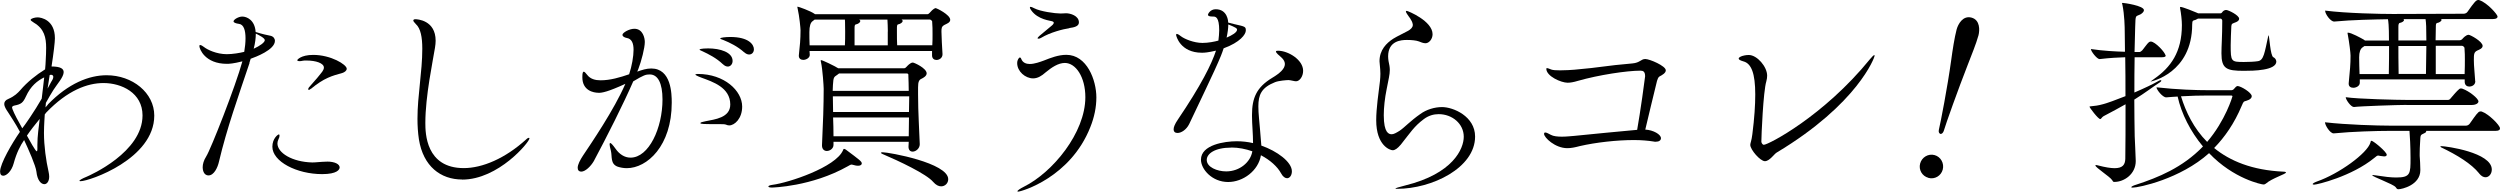 <?xml version="1.0" encoding="UTF-8"?><svg id="_レイヤー_2" xmlns="http://www.w3.org/2000/svg" viewBox="0 0 310.98 23.84"><g id="text"><path d="m5.95,13c2.57-2.65,5.15-3.64,7.31-3.64,3.22,0,5.93,2.18,5.93,5.02,0,5.38-8.06,8.16-9.18,8.16-.08,0-.13-.03-.13-.05,0-.08.36-.29.86-.49.49-.21,6.99-3.07,6.99-7.64,0-2.81-2.6-4.03-4.86-4.03-2,0-4.47.91-7.12,3.67-.08.08-.1.16-.18.23,0,.08-.1,1.33-.1,2.31,0,1.61.26,3.46.57,4.81.05.23.08.44.08.62,0,.6-.29.94-.6.94-.42,0-.88-.49-.99-1.56-.08-.73-.99-2.78-1.53-3.93-.47.68-.94,1.59-1.3,2.91-.26.96-.88,1.53-1.3,1.53-.23,0-.39-.16-.39-.52,0-.99,1.51-3.56,2.47-4.94-.52-.99-1.22-2.03-1.48-2.44-.23-.34-.47-.7-.47-1.04,0-.23.13-.47.52-.62.78-.34,1.17-.75,1.46-1.07.88-1.04,2.05-1.95,3.02-2.55l.08-.05c.03-.42.08-.81.08-1.17.03-.52.05-1.01.05-1.51,0-1.27-.23-2.37-1.51-3.12-.29-.18-.42-.29-.42-.36,0-.16.52-.31.86-.31.42,0,2.16.29,2.16,2.6,0,.47-.16,1.85-.42,3.51,1.14,0,1.51.29,1.51.7,0,.62-.83,1.51-1.27,2.21-.29.44-.6,1.01-.94,1.61l-.05.57.31-.36Zm-.44-3.38c-.86.42-1.69,1.07-2.29,2.39-.36.78-.6.96-1.43,1.12-.23.05-.29.16-.29.23s.05.16.05.21c.21.57.73,1.53,1.22,2.39.29-.34,1.56-2.18,2.42-3.69.1-.94.23-1.82.31-2.65Zm-.86,8.42c0-1.17.18-2.26.29-3.25-.57.7-1.12,1.38-1.59,2.08.34.62,1.07,1.95,1.22,1.95.05,0,.08-.08.08-.26v-.52Zm1.77-7.93c.1-.16.21-.36.21-.55,0-.13-.08-.26-.29-.26-.05,0-.1.03-.16.03l-.26,1.69.49-.91Z"/><path d="m31.04,7.83c-1.38,4.11-2.83,8.16-3.8,12.27-.16.73-.62,1.72-1.3,1.72s-.73-.83-.73-1.01c0-.39.13-.86.44-1.35.57-.88,3.67-8.79,4.5-11.83-1.14.29-1.66.31-1.92.31-2.73,0-3.43-1.85-3.43-2.21,0-.1.03-.13.1-.13.13,0,.36.16.49.26.39.31,1.53.88,2.83.88.73,0,1.64-.16,2.16-.29.1-.57.16-1.17.16-1.69,0-.96-.21-1.72-.81-1.79-.39-.05-.68-.16-.68-.31,0-.23.62-.6,1.09-.6.55,0,1.56.42,1.66,1.92.83.26,1.43.39,1.85.47.36.08.55.36.55.62,0,1.14-2.44,2.03-3.02,2.24l-.16.52Zm.52-1.77c.75-.34,1.38-.78,1.38-1.07,0-.26-.78-.65-1.12-.81,0,.55-.08,1.2-.26,1.87Zm9.1,14.04c1.04,0,1.59.34,1.59.73,0,.26-.31.83-2.18.83-3.15,0-6.19-1.56-6.19-3.41,0-1.01.68-1.53.81-1.53.05,0,.08.05.08.16s-.03.26-.13.44c-.08.18-.13.34-.13.52,0,1.17,1.82,2.31,4.34,2.37.47,0,.96-.08,1.72-.1h.1Zm-1.98-9.07c-.13.1-.21.16-.26.16s-.08-.05-.08-.1.03-.16.1-.23c.65-.78.86-.94,1.3-1.51.18-.23.55-.6.55-.94,0-.55-.99-.88-2.16-.88-.21,0-.39,0-.49.03-.13.03-.26.05-.36.05-.18,0-.31-.05-.31-.13,0-.03.44-.65,2-.65,2.18,0,4.16,1.2,4.16,1.72,0,.26-.29.44-.52.52-1.3.36-2.29.62-3.93,1.98Z"/><path d="m57.49,22.33c-2.68,0-4.84-1.64-5.38-4.99-.13-.86-.18-1.72-.18-2.57,0-2.89.6-5.82.6-8.71,0-1.43-.21-2.52-.78-3.04-.23-.23-.34-.39-.34-.47,0-.1.1-.16.26-.16.21,0,2.52.1,2.52,2.68,0,.26-.03.55-.08.86-.26,1.64-1.2,6.01-1.2,9.36,0,1.25.05,5.62,4.78,5.62,2.31,0,5.15-1.2,7.75-3.56.16-.16.29-.21.34-.21s.08.03.08.08c0,.44-3.85,5.12-8.37,5.12Z"/><path d="m74.44,11.54c-.6,0-2-.26-2-1.92,0-.52.05-.7.18-.7.1,0,.23.16.42.39.39.52,1.01.68,1.66.68,1.22,0,2.42-.36,3.56-.75.34-1.01.55-2.24.55-3.04s-.21-1.38-.86-1.48c-.26-.05-.52-.18-.52-.39,0-.26.83-.75,1.48-.75,1.07,0,1.3,1.17,1.3,1.64,0,.73-.42,2.37-.81,3.38-.03.1-.08.21-.13.31.6-.21,1.14-.39,1.74-.39,2.5,0,2.55,3.15,2.55,4.26,0,5.38-3.07,8.14-5.59,8.14-.42,0-.81-.08-1.12-.18-.96-.34-.68-1.27-.86-1.98-.1-.39-.16-.65-.16-.81,0-.1.03-.16.08-.16.1,0,.31.23.65.7.47.68,1.12,1.12,1.87,1.12,2.29,0,3.98-3.69,3.98-7.23,0-2.03-.57-3.12-1.59-3.12-.49,0-.75.08-2.05.86-1.2,2.76-3.28,6.89-4.91,9.93-.36.62-1.04,1.3-1.56,1.3-.26,0-.44-.16-.44-.47,0-.42.31-.99.65-1.51,1.04-1.56,3.87-5.69,5.28-8.94-2.21,1.01-2.89,1.12-3.35,1.12Zm15.91,3.98c-.16-.08-.47-.08-.99-.08-1.85,0-2.24,0-2.24-.13,0-.08.26-.16.65-.23,1.12-.23,3.07-.42,3.07-2.08,0-2.13-2.21-2.83-3.56-3.33-.57-.21-.78-.34-.78-.39s.13-.08.31-.08c3.28,0,5.51,2.08,5.51,4.06,0,1.48-.94,2.34-1.61,2.34-.13,0-.26-.03-.36-.08Zm-.44-7.54c-.78-.75-1.77-1.25-2.5-1.59-.16-.08-.39-.16-.39-.21,0-.16,1.01-.16,1.07-.16,1.48,0,3.04.47,3.04,1.56,0,.39-.26.7-.6.7-.18,0-.42-.1-.62-.31Zm2.65-1.48c-.81-.73-1.79-1.2-2.55-1.51-.18-.08-.42-.13-.42-.21,0-.1.65-.18,1.25-.18,2.29,0,2.94.94,2.94,1.53,0,.36-.23.65-.6.65-.18,0-.39-.08-.62-.29Z"/><path d="m107.2,20.33c0,.16-.16.29-.47.29-.16,0-.34-.03-.57-.1-.08-.03-.16-.05-.21-.05-.16,0-.29.1-.49.21-4.52,2.55-9.41,2.65-9.44,2.65-.29,0-.44-.05-.44-.13s.16-.16.52-.21c2-.26,7.85-2.18,8.76-4.29.05-.1.05-.18.13-.18.05,0,.1.03.21.08,1.74,1.3,2,1.48,2,1.74Zm11-17.86c0,.34-.44.49-.7.62-.39.21-.39.42-.39.86,0,.65.08,1.85.13,2.76v.05c0,.44-.39.7-.75.7-.29,0-.55-.18-.55-.57v-.55h-15.24c0,.16.03.34.03.49,0,.36-.44.62-.81.62-.29,0-.55-.16-.55-.49v-.08c.13-1.17.21-2,.21-3.12,0-.21-.13-1.69-.36-2.7-.03-.08-.03-.16-.03-.18q0-.05.03-.05c.1,0,1.59.52,2.13.91l.03.03h13.94c.13,0,.21-.05.31-.16.49-.57.7-.6.78-.6s1.79.81,1.79,1.46Zm-13.1-.03h-3.77l-.23.18q-.42.26-.42,1.38c0,.49,0,1.04.03,1.64h4.39c.03-.52.03-1.12.03-1.69,0-1.27-.03-1.46-.03-1.51Zm10.17,6.68c0,.34-.42.57-.65.68-.29.13-.42.36-.42,1.07v.86c0,2.34.16,4.58.21,6.19v.03c0,.52-.49.91-.88.91-.29,0-.52-.18-.52-.62,0-.21.03-.39.03-.6h-9.36v.39c0,.44-.44.75-.83.75-.31,0-.6-.21-.6-.68v-.05c.13-2.63.21-5.07.21-6.99,0-.29-.13-2.42-.34-3.35-.03-.08-.03-.16-.03-.18q0-.05.05-.05c.18,0,1.59.68,2.13,1.01h8.16c.16,0,.21-.05.31-.16.13-.13.49-.55.81-.55.16,0,1.72.7,1.72,1.35Zm-2.26.23c0-.1-.1-.21-.16-.21h-8.48l-.21.16c-.42.29-.49.26-.55,1.27,0,.21-.03.44-.03.73h9.46c0-.68-.03-1.33-.05-1.95Zm-9.41,2.63c0,.57.03,1.22.03,1.95h9.44c0-.68.03-1.33.03-1.95h-9.49Zm.03,2.63c.03.73.05,1.53.05,2.34h9.36c0-.81.03-1.59.03-2.34h-9.44Zm6.81-10.69c0-.55-.03-1.09-.05-1.48h-3.51c.08.05.13.1.13.18,0,.18-.26.36-.55.42-.16.03-.16.23-.16.52v2.08h4.13v-1.72Zm7.51,18.38c0,.49-.39.88-.88.88-.31,0-.65-.16-.99-.55-.83-.99-4.26-2.6-6.32-3.48-.1-.05-.18-.1-.18-.13,0-.05.08-.08.21-.08.78,0,8.16,1.33,8.16,3.35Zm-1.95-18.07c0-.49,0-1.01-.05-1.59,0,0-.13-.21-.29-.21h-3.51c.08.05.13.1.13.18,0,.18-.26.36-.55.42-.16.03-.16.23-.16.52v.57c0,.49,0,1.01.03,1.51h4.37c.03-.47.03-.91.03-1.4Z"/><path d="m126.64,23.84c-.05,0-.08-.03-.08-.05,0-.1.36-.34.78-.55,3.61-1.79,7.67-6.73,7.67-11.15,0-2.52-1.2-4.26-2.55-4.26-.83,0-1.66.57-2.39,1.17-.49.44-.99.75-1.56.75-.96,0-1.98-.86-1.98-1.9,0-.42.23-.7.34-.7s.16.16.18.21c.18.44.6.6,1.04.6.6,0,1.3-.26,1.79-.44.78-.31,1.77-.7,2.76-.7,2.57,0,3.74,3.15,3.74,5.3,0,1.22-.26,2.47-.75,3.69-2.47,6.27-8.58,8.03-9,8.03Zm6.37-20.33c-.73.1-2.39.52-3.51,1.2-.13.08-.23.1-.34.1-.05,0-.1-.03-.1-.05,0-.05.08-.16.23-.29.57-.49,1.35-1.12,1.56-1.3.16-.13.23-.26.23-.34s-.05-.13-.18-.18c-.18-.08-1.79-.18-2.63-1.38-.05-.08-.16-.23-.16-.34,0-.05.03-.08.08-.08.08,0,.23.05.47.18.73.39,2.57.65,3.28.65.23,0,.47-.03.68-.03.49,0,1.59.29,1.59,1.14,0,.49-.6.62-1.2.7Z"/><path d="m153.62,3.02c1.3.29,1.35.31,1.35.78s-.7,1.46-2.76,2.21c-.1.31-.21.62-.34.94-.75,1.87-3.09,6.63-3.93,8.45-.36.75-1.01,1.14-1.46,1.14-.29,0-.49-.13-.49-.47,0-.26.16-.65.49-1.14,2.94-4.34,4.24-6.97,4.78-8.63-1.01.23-1.4.26-1.74.26-2.73,0-3.22-2.11-3.22-2.21,0-.08.03-.13.08-.13.16,0,.44.23.52.29.44.34,1.61.83,2.68.83.73,0,1.51-.16,1.98-.29.05-.44.1-.88.1-1.27,0-1.69-.47-1.72-.75-1.72-.42,0-.65-.05-.65-.23,0-.1.29-.68.96-.68,1.48,0,1.56,1.51,1.56,1.66l.83.21Zm6.71,6.94c-.31,0-1.27.08-1.72.26-1.72.68-2.08,1.59-2.08,3.02,0,.44.03.91.08,1.46,0,0,.21,2.24.29,3.41,1.95.68,3.8,2.03,3.8,3.2,0,.49-.26.86-.6.86-.23,0-.52-.18-.75-.62-.44-.81-1.35-1.64-2.5-2.24-.31,1.92-2.21,3.33-4.08,3.33-2,0-3.38-1.59-3.38-2.78,0-1.85,2.94-2.29,4.45-2.29.7,0,1.38.08,2.03.23,0-1.14-.13-2.34-.13-3.35v-.16c0-2.11.57-3.43,2.5-4.6.96-.57,1.59-1.14,1.59-1.72,0-.23-.1-.47-.31-.7-.16-.18-.49-.44-.57-.52-.16-.16-.23-.26-.23-.34s.08-.1.26-.1c1.25,0,3.12,1.12,3.12,2.5,0,.7-.44,1.3-.88,1.3-.23,0-.49-.1-.75-.13h-.1Zm-7.15,8.4c-2.11,0-3.07.78-3.07,1.53,0,.91,1.3,1.43,2.42,1.43,1.69,0,3.04-1.17,3.25-2.5-.83-.29-1.72-.47-2.6-.47Zm-.6-13.68c.68-.29,1.3-.65,1.3-.99,0-.16-.13-.26-1.09-.65,0,.47-.08,1.04-.21,1.64Z"/><path d="m175.74,3.04c-.08-.55-.55-1.01-.68-1.25-.03-.05-.18-.26-.18-.36,0-.03.03-.08.1-.08.13,0,3.22,1.25,3.22,2.91,0,.6-.44,1.12-.88,1.12-.29,0-.57-.13-.83-.23-.34-.13-.94-.18-1.48-.18-.68,0-2.34.08-2.34,2.05,0,.21.03.42.05.57.1.44.16.78.16,1.12,0,.57-.16,1.17-.39,2.37-.23,1.12-.36,2.29-.36,3.25,0,2.24.65,2.37.99,2.37.26,0,.57-.18.99-.44.62-.42,1.33-1.22,2.57-2.08.75-.55,1.77-.86,2.7-.86,1.38,0,4.11,1.14,4.11,3.67,0,3.9-5.38,6.5-9.7,6.5-.13,0-.21,0-.21-.03,0-.05.36-.18,1.22-.39,5.93-1.46,7.28-4.55,7.28-6.06,0-1.61-1.43-2.81-3.12-2.81-.62,0-1.27.18-1.85.62-1.22.91-1.64,1.64-2.86,3.17-.42.49-.73.7-1.01.7-.31,0-2.05-.55-2.05-3.74,0-1.43.29-3.43.47-4.89.03-.34.05-.6.05-.88,0-.34-.03-.7-.08-1.2,0-.13-.03-.23-.03-.36,0-1.4.86-2.26,1.72-2.81.55-.34,1.2-.62,1.77-.94.44-.23.65-.49.65-.75v-.08Z"/><path d="m207.21,8.76c0,.31-.42.57-.78.75-.16.08-.26.39-.31.55-.44,1.72-1.09,4.55-1.46,6.06.99.05,1.95.6,1.95,1.07,0,.26-.23.44-.65.44-.08,0-.18,0-.29-.03-.62-.1-1.48-.18-2.42-.18-2.11,0-4.73.29-6.73.75-.6.16-1.07.26-1.56.26-1.53,0-2.89-1.33-2.89-1.77,0-.13.05-.18.16-.18.16,0,.42.16.68.29.31.18.86.23,1.38.23.62,0,1.22-.08,1.56-.1,2.57-.26,5.28-.52,7.8-.75.36-1.98.99-6.5.99-6.66,0-.57-.23-.7-.57-.7-1.69,0-5.17.52-7.8,1.27-.52.16-.94.23-1.27.23-.81,0-2.65-.81-2.65-1.74,0-.05.03-.08.1-.08s.26.08.52.18c.21.08.62.1,1.09.1.68,0,1.43-.05,1.79-.08,3.38-.29,3.77-.49,7.2-.78.96-.08,1.07-.55,1.61-.55s2.55.86,2.55,1.4Z"/><path d="m221,18.98c-.31.18-.88,1.07-1.46,1.07s-1.82-1.43-1.82-2.03c0-.23.16-.49.26-1.33.26-2.03.36-3.64.36-4.94,0-2.63-.49-3.85-1.46-4.11-.44-.13-.6-.23-.6-.36,0-.16.36-.29.42-.31.1-.03.44-.13.83-.13,1.04,0,2.29,1.46,2.29,2.57,0,.21-.03.44-.1.7-.39,1.27-.62,6.84-.62,7.51,0,.13.13.39.31.39.55,0,7.44-3.56,13.21-10.66.29-.34.44-.49.52-.49.05,0,.05.03.05.08,0,.18-2.08,5.98-12.19,12.04Z"/><path d="m239.88,22.12c-.78-.21-1.24-1-1.03-1.78.21-.78,1.01-1.26,1.79-1.05.78.21,1.23,1.03,1.02,1.81-.21.78-1,1.24-1.78,1.03Zm1.49-5.47c-.15-.04-.26-.23-.19-.51.22-.91,1.07-5.29,1.53-8.63.17-1.25.41-2.83.68-3.85.18-.65.77-1.76,1.85-1.47,1.08.29,1.03,1.57.87,2.2-.28,1.03-.89,2.51-1.34,3.68-1.19,3.04-2.72,7.32-2.99,8.24-.1.27-.29.38-.42.35Z"/><path d="m269.41,6.89c0,.13-.1.23-.47.23h-3.41c-.03,1.46-.03,2.94-.03,4.39,1.28-.55,2.31-1.04,3.04-1.46.1-.05.18-.08.23-.08s.08.03.08.05c0,.08-.08.16-.16.21-.78.49-1.85,1.33-3.2,2.16,0,1.64.03,3.2.05,4.55,0,.21.13,2.63.13,3.09,0,1.64-1.46,2.6-2.65,2.6-.18,0-.18-.05-.29-.23-.29-.44-2.08-1.56-2.08-1.82,0-.03.03-.05.08-.05.08,0,.16.03.26.05.88.23,1.56.34,2.05.34,1.01,0,1.3-.44,1.33-1.14.03-1.69.03-4.24.03-6.81-.78.44-1.69.94-2.73,1.48-.23.13-.29.36-.42.36-.26,0-1.33-1.43-1.33-1.53,0-.03.03-.05.1-.05,1.12-.1,1.69-.21,4.37-1.27,0-1.72,0-3.38-.03-4.84-.88.03-1.92.08-3.17.23h-.03c-.31,0-1.07-.96-1.07-1.25,1.51.23,3.12.31,4.24.34,0-.99-.03-1.82-.03-2.44s-.03-2.16-.29-3.41c-.03-.08-.05-.16-.05-.18s.03-.05.08-.05c.16,0,2.65.34,2.65.91,0,.18-.21.39-.44.52-.62.31-.6-.03-.65,1.56l-.08,3.12h.65c.05,0,.21-.1.31-.21.29-.34.6-.83.83-1.01.08-.05.15-.08.23-.08.55,0,1.82,1.38,1.82,1.72Zm14.95,14.56c0,.21-1.72.7-2.52,1.4-.1.08-.18.1-.29.1-.18,0-3.69-.68-6.76-3.9-3.59,3.22-8.74,4.29-9.52,4.29-.11,0-.16-.03-.16-.05,0-.08.23-.21.68-.34,2.62-.86,5.69-2.08,8.24-4.73-1.56-1.87-2.68-4.08-3.15-6.21-.44.03-.88.05-1.4.1h-.03c-.44,0-1.2-.96-1.2-1.25,2.55.29,4.99.36,6.47.36h2.78c.13,0,.26,0,.39-.16.13-.16.31-.36.44-.36.39,0,1.77.81,1.77,1.27,0,.18-.16.42-.68.57-.31.1-.31,0-.57.62-.91,2.18-2.11,3.9-3.43,5.25,1.97,1.61,4.73,2.76,8.58,2.94.23,0,.34.05.34.08Zm-1.2-13.81c0,1.14-2.88,1.17-4.05,1.17-2.16,0-2.78-.26-2.78-2.18,0-.94.1-2.08.1-4.06,0-.1-.08-.26-.23-.26h-2.78l-.31.16c-.29.1-.42.03-.42.57,0,6.06-5.12,7.1-5.15,7.1h-.03s.23-.18.49-.36c2-1.4,3.41-3.28,3.41-6.66,0-.57-.1-1.48-.23-2.13v-.08s0-.05.05-.05c.31,0,1.87.65,1.98.7l.23.1h2.78c.16,0,.23-.21.31-.26.08-.08.23-.16.39-.16.26,0,1.61.65,1.61,1.09,0,.18-.13.31-.37.42-.44.18-.57.16-.6.49-.03.81-.08,1.64-.08,2.39,0,2.03.05,2.08,1.64,2.08.57,0,1.33-.03,1.74-.1.73-.1.83-1.01,1.3-3.17,0-.03.03-.05.03-.05.1,0,.21,2.57.6,2.73.18.08.36.29.36.52Zm-5.46,4.34c0-.05-.05-.1-.18-.1h-2.89c-1.01,0-2.03.03-3.33.1.6,1.95,1.59,4,3.25,5.67,2.29-2.68,3.15-5.64,3.15-5.67Z"/><path d="m296.52,19.45c-.1,0-.23-.03-.42-.05-.13-.03-.21-.05-.26-.05-.16,0-.23.08-.49.29-2.83,2.31-7.12,3.33-7.49,3.33-.13,0-.18-.03-.18-.08s.16-.18.52-.31c2.76-.96,6.27-3.51,6.66-4.84.03-.1.03-.23.13-.23.23,0,1.9,1.38,1.9,1.74,0,.13-.1.21-.36.21Zm5.28-3.17v.05c0,.08-.05.16-.21.23-.57.26-.49.21-.55,1.17-.03.42-.05.96-.05,1.38v.29c.03.39.08,1.17.08,1.72v.05c0,1.85-2.29,2.37-2.73,2.37-.18,0-.23-.1-.34-.26-.31-.39-2.91-1.3-2.91-1.48,0,0,.03-.03.08-.03.08,0,.21.03.39.05,1.01.16,1.85.26,2.5.26,1.79,0,1.79-.47,1.79-2.42,0-1.25-.08-2.96-.13-3.38h-2.55c-1.43,0-4.58.08-6.86.31h-.03c-.44,0-1.07-1.01-1.07-1.38,2.63.31,6.58.42,8.06.42h9.49c.16,0,.34-.1.44-.23.31-.42.81-1.2,1.12-1.46.05-.05.16-.08.26-.08.05,0,.1,0,.16.03.83.29,2.24,1.69,2.24,2.08,0,.16-.1.31-.55.31h-8.63Zm6.11-6.19c0,.57-.55.68-.75.68-.29,0-.57-.18-.57-.6v-.29h-13.05v.42c0,.39-.44.62-.81.62-.31,0-.57-.16-.57-.49v-.08c.16-1.64.23-2.34.23-3.43,0-.34-.16-1.64-.34-2.6-.03-.1-.03-.16-.03-.21,0-.03,0-.05.05-.05.39,0,1.64.68,1.98.88l.13.1h2.99c0-1.9-.08-2.44-.13-2.65-1.61.03-4.52.08-6.66.29h-.03c-.47,0-1.12-.96-1.12-1.33v-.03c2.7.34,6.92.42,8.42.42l8.81-.03c.18,0,.39-.1.47-.23.88-1.25,1.09-1.48,1.35-1.48.05,0,.1,0,.16.03.94.31,2.24,1.77,2.24,2.03,0,.16-.13.31-.57.31h-6.45s.05.08.05.1c0,.16-.26.34-.55.39-.16.03-.16.26-.16.49,0,.7-.03,1.22-.03,1.66h2.96c.16,0,.23-.03.34-.13.13-.16.49-.55.81-.55.21,0,1.74.83,1.74,1.38,0,.31-.42.47-.65.57-.44.21-.44.47-.44,1.22s.1,1.48.16,2.5v.08Zm-8.55,2.96c-1.09,0-5.85.16-6.53.26h-.03c-.36,0-1.01-.91-1.01-1.22,1.51.23,6.5.34,7.62.34h5.1c.16,0,.26-.1.36-.23.34-.42.75-.88,1.04-1.12.05-.05.13-.08.21-.08s.13.03.18.03c.86.31,2,1.22,2,1.59,0,.21-.29.44-.86.44h-8.09Zm-5.23-7.33c-.05.05-.16.1-.23.16q-.44.29-.44,1.25c0,.7.03,1.38.05,2.08h3.64c.03-1.3.03-2.65.03-3.48h-3.04Zm4.86-3.33s.05.08.05.1c0,.16-.26.31-.52.36-.16.03-.18.26-.18.49v1.69h3.48c0-1.69-.03-2.16-.1-2.65h-2.73Zm2.78,6.81c.03-1.3.05-2.63.05-3.48h-3.48c0,.94,0,1.69.03,3.48h3.41Zm4.81,0c.03-.78.03-1.27.03-1.79,0-.42,0-.86-.05-1.48,0,0-.13-.23-.29-.23h-3.28v3.51h3.59Zm1.79,12.35c-.94-1.17-2.7-2.26-4.71-3.22-.05-.03-.1-.08-.1-.1s.05-.05.13-.05c.57,0,6.27.78,6.27,2.91,0,.52-.34.96-.78.96-.26,0-.52-.13-.81-.49Z"/></g></svg>